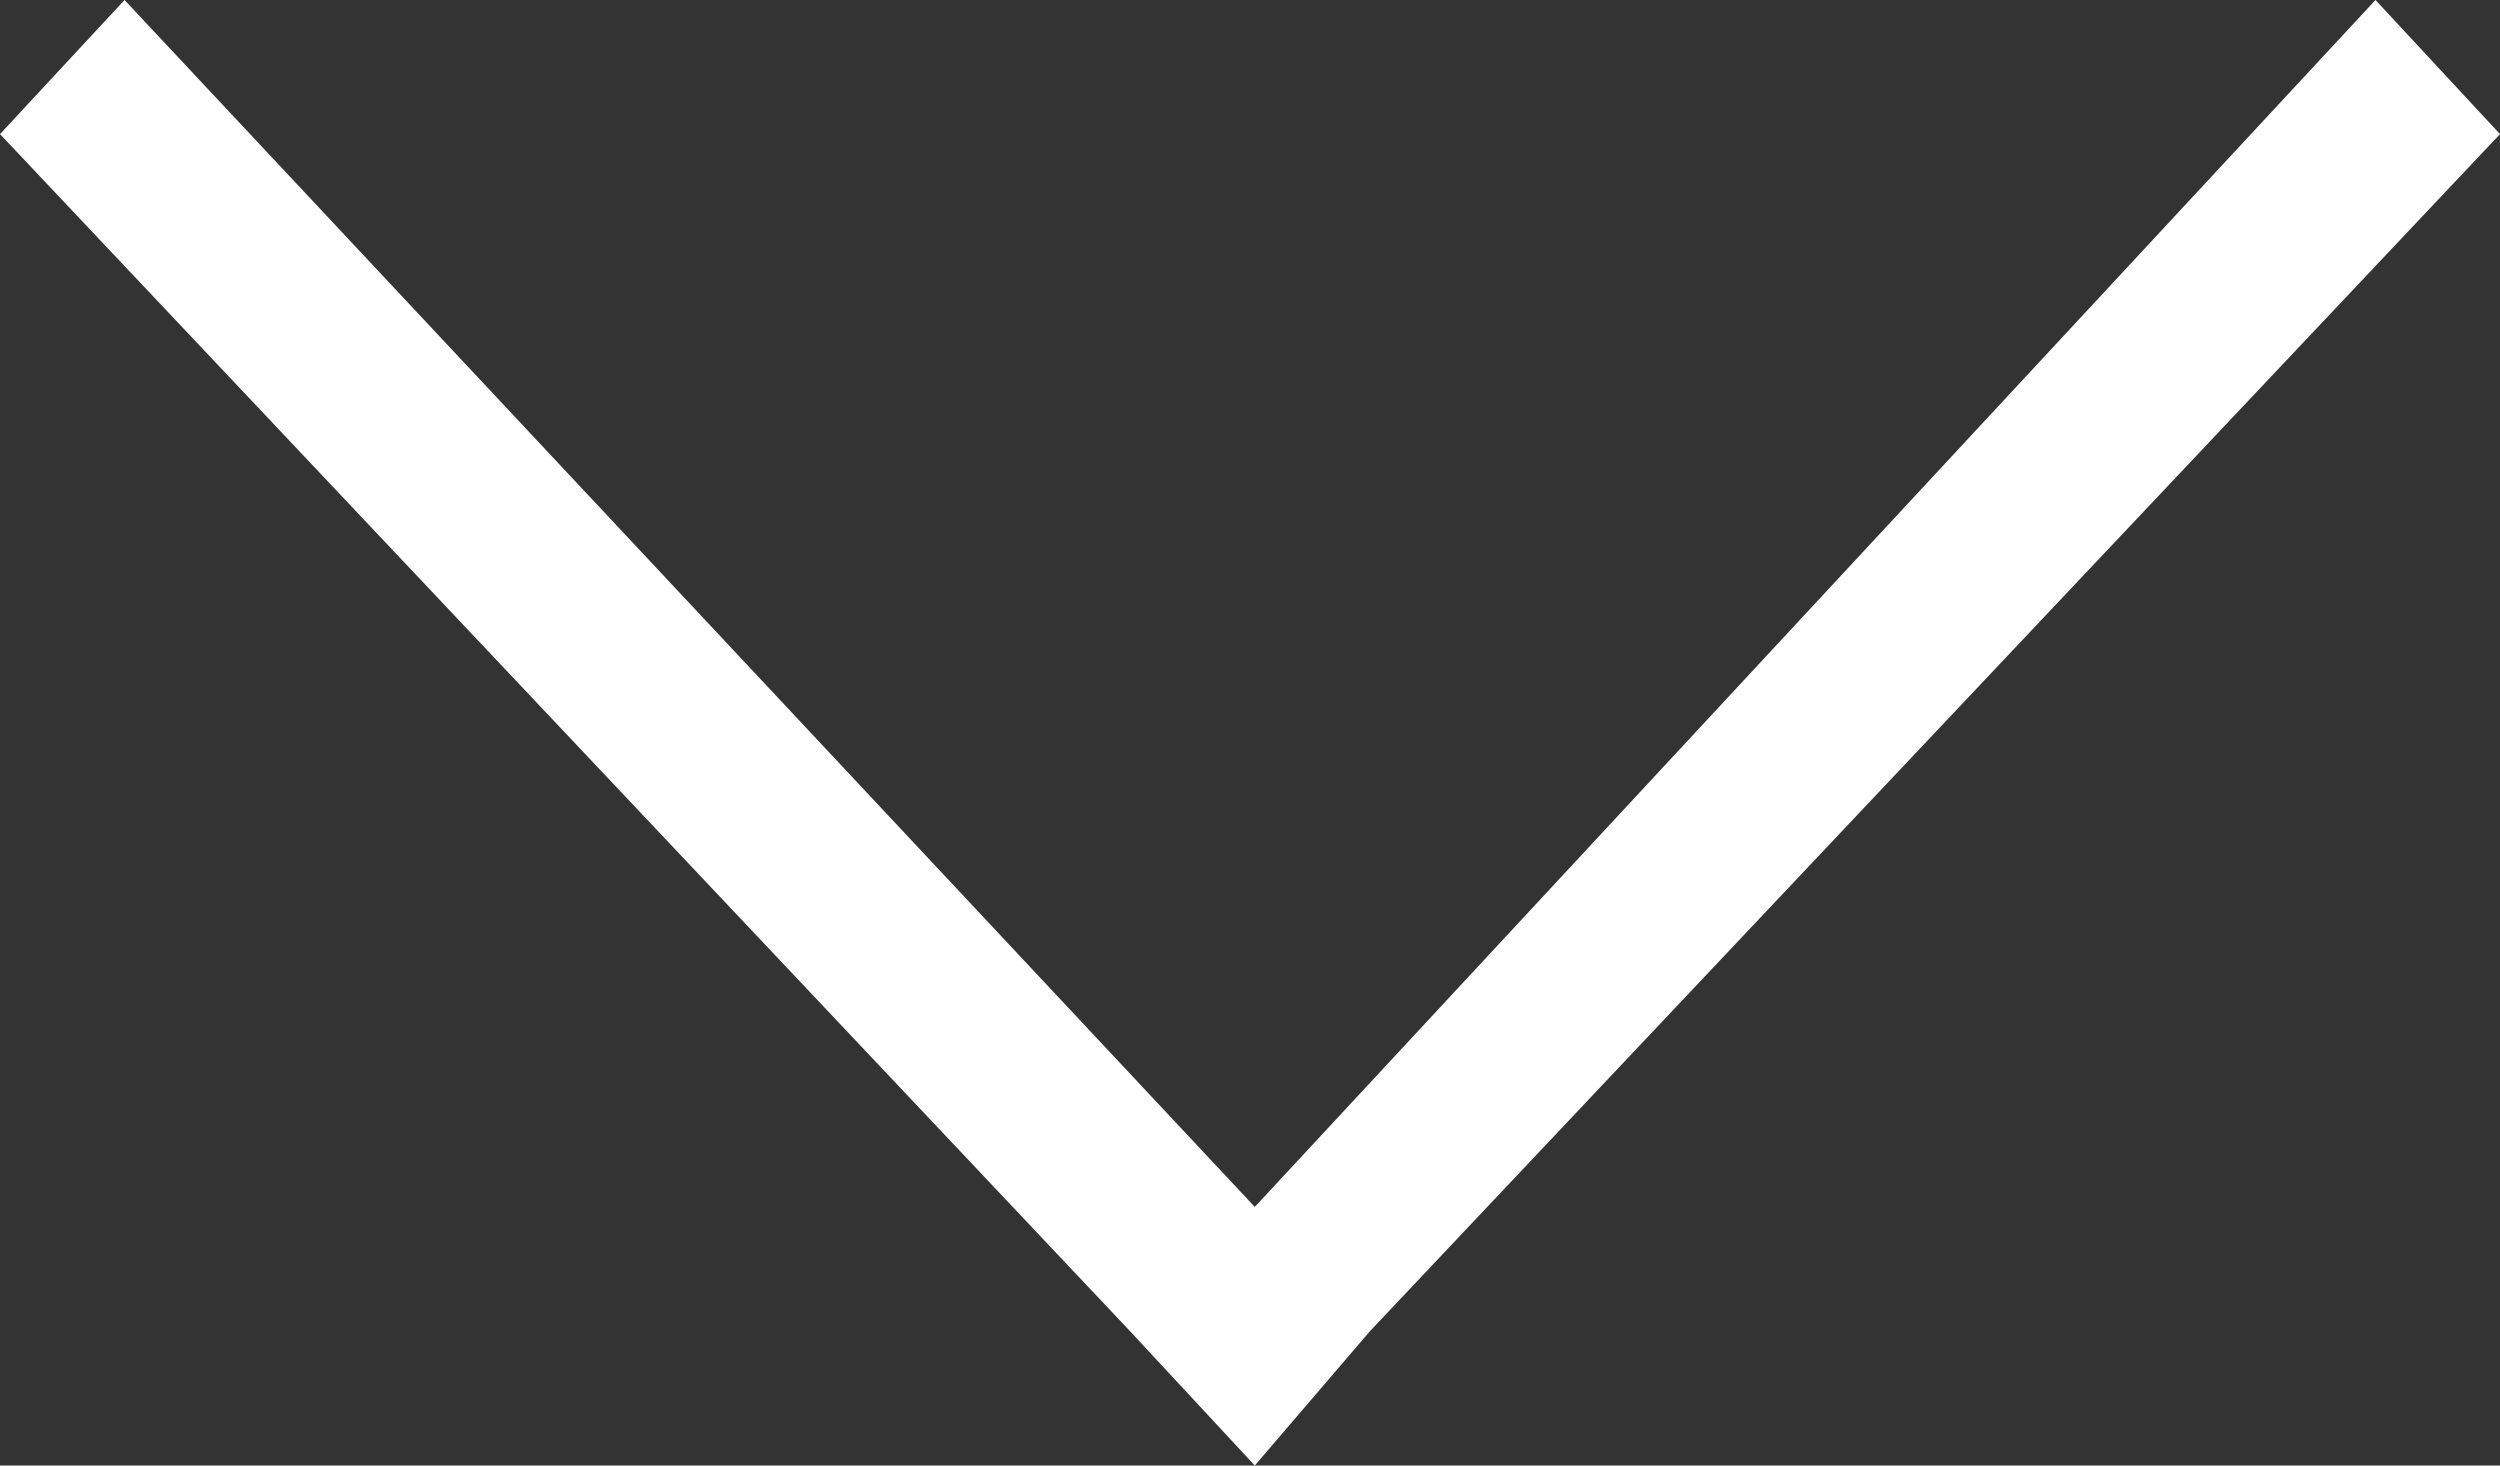 <?xml version="1.0" encoding="utf-8"?>
<!-- Generator: Adobe Illustrator 22.0.1, SVG Export Plug-In . SVG Version: 6.00 Build 0)  -->
<svg version="1.1" id="Layer_1" xmlns="http://www.w3.org/2000/svg" xmlns:xlink="http://www.w3.org/1999/xlink" x="0px" y="0px"
	 width="26.1px" height="15.3px" viewBox="0 0 26.1 15.3" style="enable-background:new 0 0 26.1 15.3;" xml:space="preserve">
<rect x="0" y="0" width="26.1" height="15.3" fill="#333333" stroke="none"/>
<style type="text/css">
	.st0{fill:#FFFFFF;}
</style>
<polygon class="st0" points="24.8,0 13.1,12.6 1.3,0 0,1.4 11.8,13.9 13.1,15.3 14.3,13.9 26.1,1.4 "/>
</svg>
